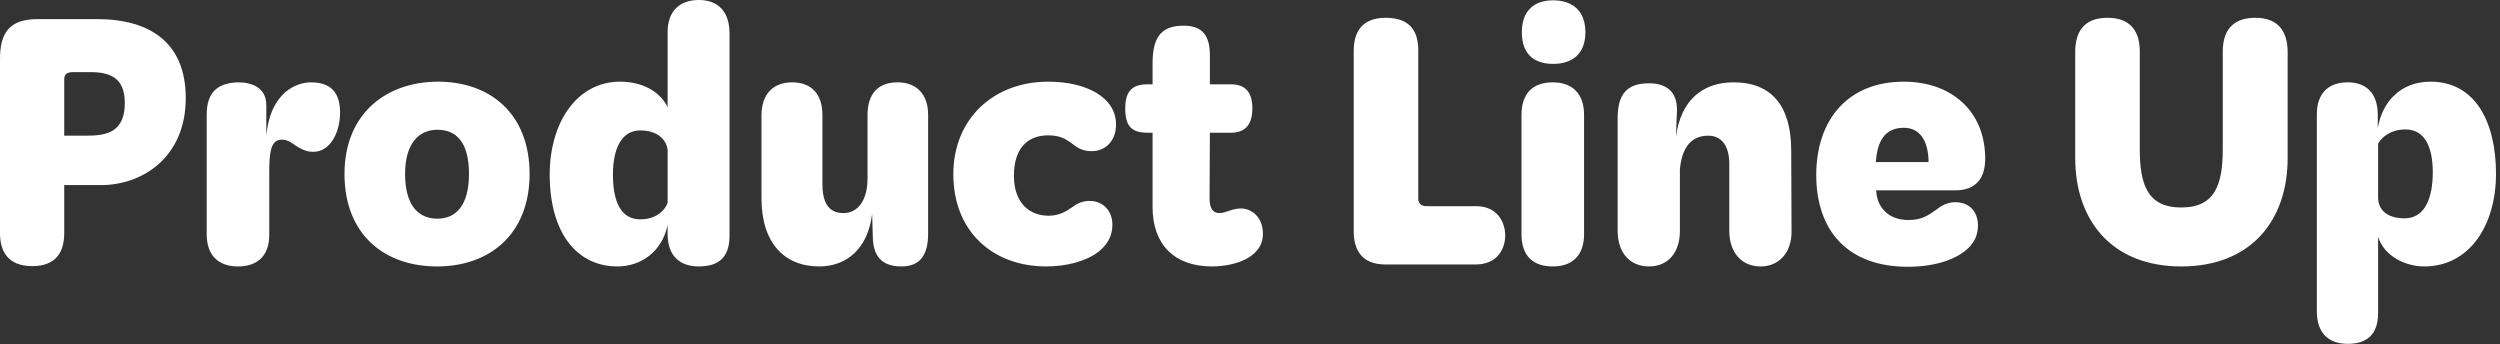 <svg width="167" height="23" viewBox="0 0 167 23" fill="none" xmlns="http://www.w3.org/2000/svg">
<rect x="0" y="0" width="167" height="23" fill="#333333" stroke="none"/>
<path d="M2.156 17.776C0.528 17.776 4.14252e-06 16.786 4.14252e-06 15.576V3.938C4.14252e-06 2.266 0.572 1.276 2.508 1.276H6.468C9.988 1.276 12.408 2.816 12.408 6.556C12.408 10.516 9.504 12.364 6.754 12.364H4.29V15.576C4.29 16.786 3.784 17.776 2.156 17.776ZM5.764 9.064C7.15 9.064 8.36 8.822 8.338 6.82C8.316 5.214 7.37 4.818 6.05 4.818H4.884C4.444 4.818 4.29 4.972 4.29 5.324V9.064H5.764ZM15.897 17.798C14.599 17.798 13.807 17.072 13.807 15.642V7.678C13.807 6.094 14.599 5.544 15.897 5.5C16.799 5.5 17.789 5.83 17.789 7.018V9.064C18.075 6.072 19.901 5.5 20.759 5.5C21.705 5.5 22.717 5.83 22.717 7.502C22.717 8.888 22.035 10.142 20.935 10.142C20.385 10.142 20.033 9.9 19.681 9.68C19.351 9.438 19.021 9.262 18.647 9.35C18.075 9.482 17.987 10.252 17.987 11.484V15.686C17.987 17.094 17.195 17.798 15.897 17.798ZM29.194 17.798C25.674 17.798 23.012 15.664 23.012 11.616C23.012 7.59 25.806 5.456 29.26 5.456C32.736 5.456 35.376 7.59 35.376 11.616C35.376 15.642 32.714 17.798 29.194 17.798ZM29.216 14.608C30.47 14.608 31.328 13.706 31.328 11.616C31.328 9.482 30.47 8.668 29.216 8.668C28.006 8.668 27.06 9.548 27.06 11.616C27.06 13.794 28.006 14.608 29.216 14.608ZM41.252 17.798C38.48 17.798 36.72 15.488 36.72 11.66C36.72 8.228 38.502 5.456 41.428 5.456C42.77 5.456 44.024 6.006 44.596 7.15V2.156C44.596 0.726 45.41 1.49012e-05 46.686 1.49012e-05C47.94 1.49012e-05 48.732 0.748 48.732 2.222V15.752C48.732 17.248 47.94 17.798 46.686 17.798C45.41 17.798 44.596 17.094 44.596 15.62V15.026C44.222 16.852 42.77 17.798 41.252 17.798ZM40.944 11.66C40.944 13.508 41.494 14.652 42.77 14.652C43.826 14.652 44.42 14.058 44.596 13.552V9.988C44.486 9.24 43.826 8.712 42.77 8.712C41.472 8.712 40.944 10.01 40.944 11.66ZM54.717 17.798C52.407 17.798 50.867 16.236 50.867 13.244V7.722C50.867 6.27 51.659 5.5 52.913 5.5C54.189 5.5 54.937 6.27 54.937 7.678V12.276C54.937 13.486 55.311 14.234 56.345 14.234C57.291 14.234 57.951 13.398 57.951 11.924V7.678C57.951 6.27 58.655 5.5 59.953 5.5C61.207 5.5 61.999 6.27 61.999 7.678V15.598C61.999 17.028 61.471 17.798 60.217 17.798C58.787 17.798 58.325 16.984 58.303 15.818L58.259 14.278C57.973 16.654 56.521 17.798 54.717 17.798ZM69.886 17.798C66.322 17.798 63.682 15.466 63.682 11.638C63.682 7.942 66.366 5.456 70.018 5.456C72.592 5.456 74.55 6.512 74.55 8.316C74.55 9.438 73.824 10.098 72.922 10.098C72.196 10.098 71.888 9.79 71.492 9.504C71.184 9.284 70.788 9.042 70.018 9.042C68.83 9.042 67.73 9.702 67.73 11.748C67.73 13.53 68.742 14.41 70.04 14.41C70.744 14.41 71.184 14.146 71.624 13.838C71.954 13.596 72.284 13.42 72.834 13.42C73.604 13.442 74.308 13.992 74.308 15.026C74.308 15.796 73.934 16.39 73.362 16.83C72.526 17.468 71.206 17.798 69.886 17.798ZM80.952 17.798C78.466 17.798 76.992 16.346 76.992 13.838V8.866H76.662C75.606 8.866 75.166 8.448 75.166 7.238C75.166 6.072 75.65 5.632 76.662 5.632H76.992V4.202C76.992 2.288 77.74 1.716 79.082 1.716C80.336 1.716 80.82 2.398 80.82 3.696V5.632H82.228C83.108 5.632 83.658 6.072 83.658 7.238C83.658 8.448 83.064 8.866 82.228 8.866H80.82L80.798 13.244C80.798 13.948 81.04 14.234 81.458 14.234C81.876 14.234 82.294 13.926 82.888 13.926C83.57 13.926 84.362 14.454 84.362 15.62C84.362 17.248 82.404 17.798 80.952 17.798ZM92.54 17.666C90.956 17.666 90.428 16.676 90.428 15.444V3.388C90.428 2.178 90.956 1.188 92.562 1.188C94.256 1.188 94.74 2.156 94.74 3.366V13.266C94.74 13.574 94.916 13.772 95.29 13.772H98.59C100.086 13.772 100.548 14.916 100.548 15.73C100.548 16.544 100.086 17.666 98.568 17.666H92.54ZM103.726 17.798C102.384 17.798 101.636 17.072 101.636 15.642V7.678C101.636 6.248 102.384 5.5 103.726 5.5C105.024 5.5 105.816 6.248 105.816 7.678V15.642C105.816 17.072 105.024 17.798 103.726 17.798ZM103.748 4.268C102.45 4.268 101.658 3.586 101.658 2.156C101.658 0.748 102.45 0.022 103.748 0.022C105.046 0.022 105.904 0.726 105.904 2.156C105.904 3.586 105.046 4.268 103.748 4.268ZM110.149 17.798C108.851 17.798 108.059 16.852 108.059 15.422V7.898C108.059 6.314 108.653 5.588 110.083 5.566C111.029 5.544 112.085 5.896 112.019 7.458L111.953 9.13C112.283 6.688 113.735 5.5 115.803 5.5C118.333 5.5 119.631 7.062 119.653 9.988L119.675 15.422C119.697 16.852 118.861 17.798 117.607 17.798C116.287 17.798 115.517 16.808 115.517 15.422V10.956C115.517 9.812 115.055 9.064 114.109 9.064C112.855 9.064 112.327 10.032 112.217 11.33V15.422C112.217 16.852 111.447 17.798 110.149 17.798ZM127.441 17.82C123.459 17.82 121.325 15.444 121.325 11.682C121.325 8.03 123.415 5.456 127.177 5.456C130.323 5.456 132.611 7.392 132.611 10.604C132.611 11.88 132.017 12.716 130.609 12.716H125.329V12.738C125.373 13.728 126.033 14.696 127.485 14.696C128.387 14.696 128.805 14.388 129.399 13.97C129.729 13.706 130.125 13.508 130.609 13.508C131.621 13.508 132.127 14.212 132.127 15.048C132.127 15.708 131.885 16.17 131.511 16.544C130.785 17.27 129.377 17.82 127.441 17.82ZM125.307 10.824H128.827C128.827 9.702 128.431 8.536 127.177 8.536C125.857 8.536 125.395 9.504 125.307 10.824ZM145.709 17.798C141.045 17.798 138.625 14.696 138.625 10.56V3.454C138.625 2.222 139.131 1.188 140.781 1.188C142.409 1.188 142.937 2.2 142.937 3.432V9.944C142.937 12.32 143.443 13.86 145.709 13.86C147.975 13.86 148.481 12.32 148.481 9.944V3.432C148.481 2.2 149.009 1.188 150.659 1.188C152.287 1.188 152.815 2.222 152.815 3.476V10.56C152.815 14.696 150.395 17.798 145.709 17.798ZM161.937 17.798C160.661 17.798 159.253 17.094 158.857 15.818V20.9C158.857 22.374 158.087 22.968 156.833 22.968C155.557 22.968 154.765 22.264 154.765 20.79V7.656C154.765 6.204 155.557 5.5 156.833 5.5C158.043 5.5 158.835 6.204 158.835 7.678V8.558C159.143 6.754 160.397 5.456 162.355 5.456C165.347 5.456 166.733 8.14 166.733 11.616C166.733 15.004 164.995 17.798 161.937 17.798ZM158.857 13.266C158.923 14.322 159.869 14.586 160.617 14.586C161.981 14.586 162.509 13.244 162.509 11.506C162.509 9.9 162.025 8.646 160.683 8.646C159.737 8.646 159.121 9.13 158.857 9.592V13.266Z" fill="white"/>
</svg>

